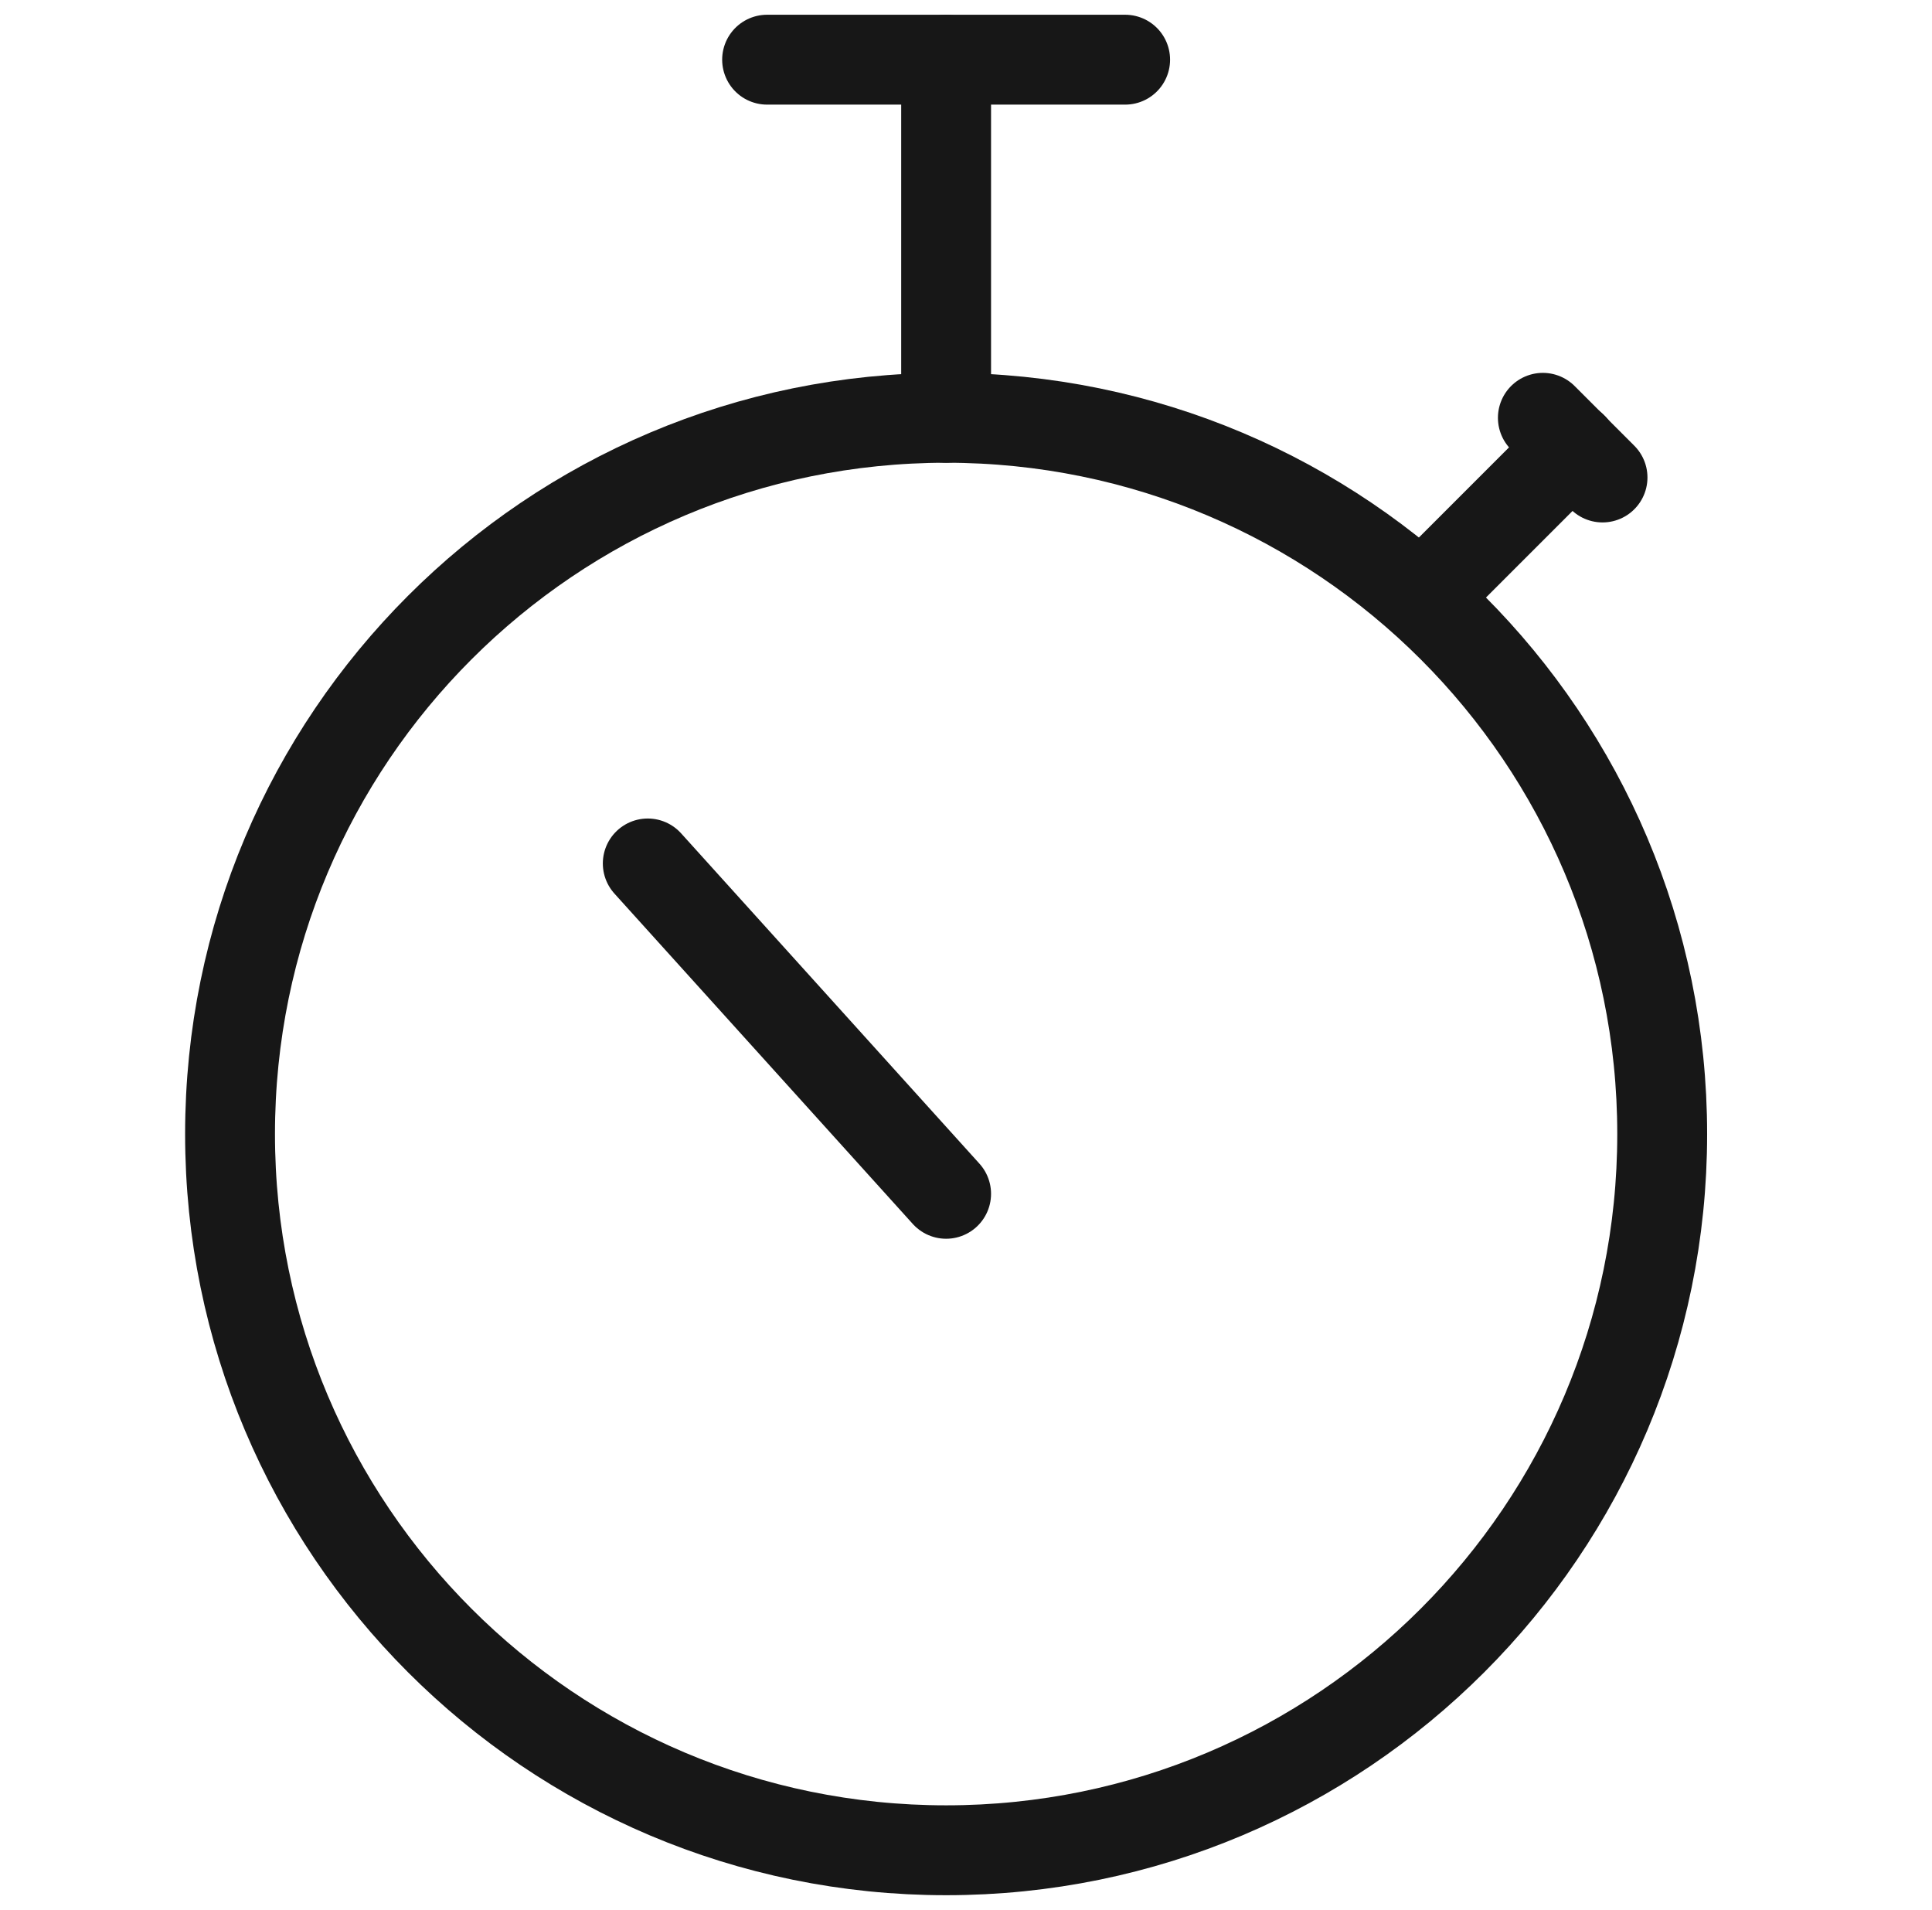 <svg width="86" height="85" viewBox="0 0 86 85" fill="none" xmlns="http://www.w3.org/2000/svg">
<path fill-rule="evenodd" clip-rule="evenodd" d="M42.115 82.344C59.721 82.344 73.99 68.074 73.99 50.469C73.99 32.863 59.721 18.594 42.115 18.594C24.509 18.594 10.24 32.863 10.24 50.469C10.24 68.074 24.509 82.344 42.115 82.344Z" stroke="#171717" stroke-width="4" stroke-linecap="round" stroke-linejoin="round"/>
<path d="M63.365 26.545L70.006 19.904" stroke="#171717" stroke-width="4" stroke-linecap="round" stroke-linejoin="round"/>
<path d="M68.678 18.594L71.334 21.25" stroke="#171717" stroke-width="4" stroke-linecap="round" stroke-linejoin="round"/>
<path d="M42.115 18.594V2.656" stroke="#171717" stroke-width="4" stroke-linecap="round" stroke-linejoin="round"/>
<path d="M50.084 2.656H34.146" stroke="#171717" stroke-width="4" stroke-linecap="round" stroke-linejoin="round"/>
<path d="M42.115 53.129L28.834 38.427" stroke="#171717" stroke-width="4" stroke-linecap="round" stroke-linejoin="round"/>
</svg>
